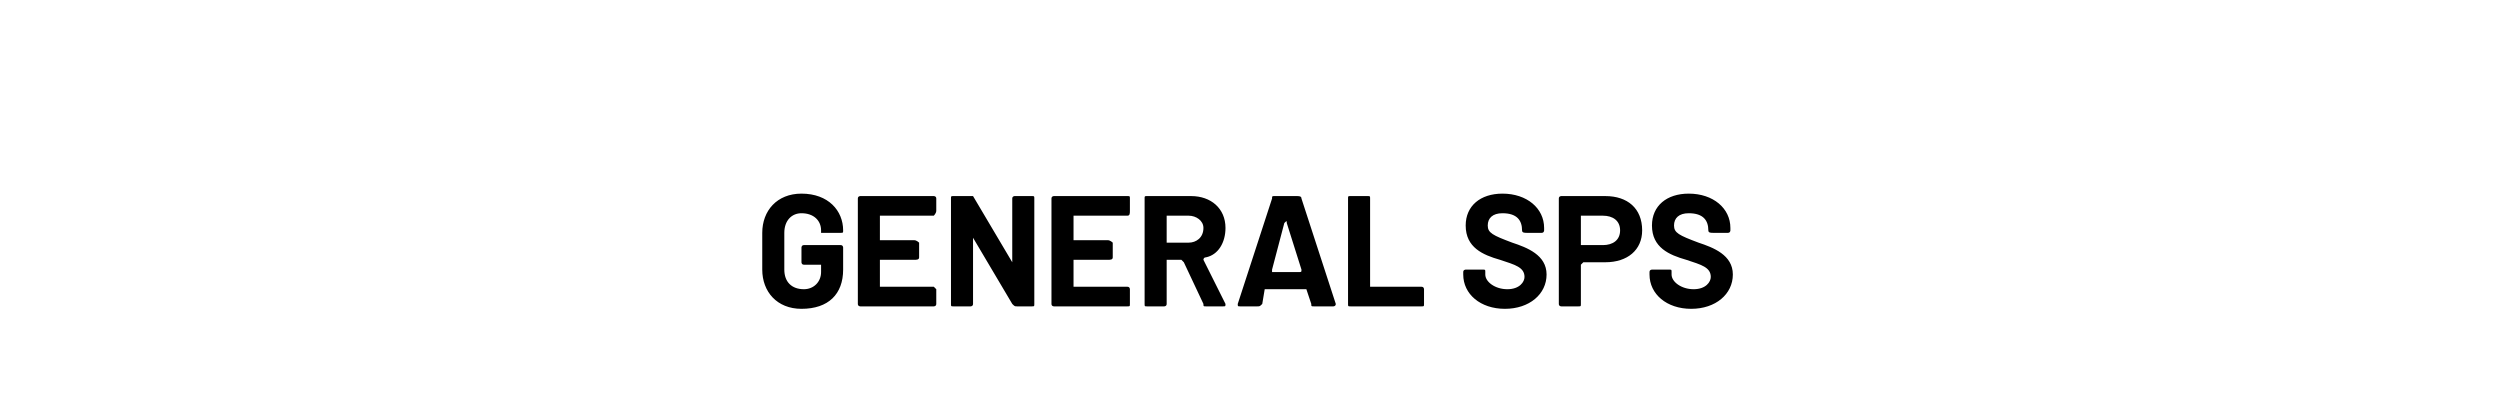 <?xml version="1.0" standalone="no"?>
<!DOCTYPE svg PUBLIC "-//W3C//DTD SVG 1.1//EN" "http://www.w3.org/Graphics/SVG/1.1/DTD/svg11.dtd">
<svg xmlns="http://www.w3.org/2000/svg" version="1.1" width="102px" height="16.3px" viewBox="0 -1 102 16.3" style="top:-1px">
  <desc>General SPS</desc>
  <defs/>
  <g id="Polygon121054">
    <path d="M 31.1 10 C 31.1 10 31.1 8.5 31.1 8.5 C 31.1 7.6 31.7 6.9 32.7 6.9 C 33.8 6.9 34.4 7.6 34.4 8.4 C 34.4 8.4 34.4 8.4 34.4 8.4 C 34.4 8.5 34.4 8.5 34.3 8.5 C 34.3 8.5 33.6 8.5 33.6 8.5 C 33.5 8.5 33.5 8.5 33.5 8.5 C 33.5 8.5 33.5 8.4 33.5 8.4 C 33.5 8 33.2 7.7 32.7 7.7 C 32.3 7.7 32 8 32 8.5 C 32 8.5 32 10 32 10 C 32 10.5 32.3 10.8 32.8 10.8 C 33.2 10.8 33.5 10.5 33.5 10.1 C 33.5 10.1 33.5 9.8 33.5 9.8 C 33.5 9.8 33.5 9.8 33.5 9.8 C 33.5 9.8 32.8 9.8 32.8 9.8 C 32.7 9.8 32.7 9.7 32.7 9.7 C 32.7 9.7 32.7 9.1 32.7 9.1 C 32.7 9.1 32.7 9 32.8 9 C 32.8 9 34.3 9 34.3 9 C 34.4 9 34.4 9.1 34.4 9.1 C 34.4 9.1 34.4 10 34.4 10 C 34.4 11 33.8 11.6 32.7 11.6 C 31.7 11.6 31.1 10.9 31.1 10 Z M 38.1 7.8 C 38.1 7.8 36 7.8 36 7.8 C 36 7.8 35.9 7.8 35.9 7.8 C 35.9 7.8 35.9 8.8 35.9 8.8 C 35.9 8.8 36 8.8 36 8.8 C 36 8.8 37.3 8.8 37.3 8.8 C 37.4 8.8 37.5 8.9 37.5 8.9 C 37.5 8.9 37.5 9.5 37.5 9.5 C 37.5 9.6 37.4 9.6 37.3 9.6 C 37.3 9.6 36 9.6 36 9.6 C 36 9.6 35.9 9.6 35.9 9.6 C 35.9 9.6 35.9 10.7 35.9 10.7 C 35.9 10.7 36 10.7 36 10.7 C 36 10.7 38.1 10.7 38.1 10.7 C 38.1 10.7 38.2 10.8 38.2 10.8 C 38.2 10.8 38.2 11.4 38.2 11.4 C 38.2 11.5 38.1 11.5 38.1 11.5 C 38.1 11.5 35.1 11.5 35.1 11.5 C 35.1 11.5 35 11.5 35 11.4 C 35 11.4 35 7.1 35 7.1 C 35 7 35.1 7 35.1 7 C 35.1 7 38.1 7 38.1 7 C 38.1 7 38.2 7 38.2 7.1 C 38.2 7.1 38.2 7.6 38.2 7.6 C 38.2 7.7 38.1 7.8 38.1 7.8 Z M 38.8 11.4 C 38.8 11.4 38.8 7.1 38.8 7.1 C 38.8 7 38.8 7 38.9 7 C 38.9 7 39.5 7 39.5 7 C 39.6 7 39.6 7 39.7 7 C 39.7 7 41.3 9.7 41.3 9.7 C 41.3 9.8 41.3 9.8 41.3 9.7 C 41.3 9.7 41.3 7.1 41.3 7.1 C 41.3 7 41.4 7 41.4 7 C 41.4 7 42.1 7 42.1 7 C 42.2 7 42.2 7 42.2 7.1 C 42.2 7.1 42.2 11.4 42.2 11.4 C 42.2 11.5 42.2 11.5 42.1 11.5 C 42.1 11.5 41.5 11.5 41.5 11.5 C 41.4 11.5 41.4 11.5 41.3 11.4 C 41.3 11.4 39.7 8.7 39.7 8.7 C 39.7 8.7 39.7 8.7 39.7 8.7 C 39.7 8.7 39.7 11.4 39.7 11.4 C 39.7 11.5 39.6 11.5 39.6 11.5 C 39.6 11.5 38.9 11.5 38.9 11.5 C 38.8 11.5 38.8 11.5 38.8 11.4 Z M 46 7.8 C 46 7.8 43.9 7.8 43.9 7.8 C 43.9 7.8 43.8 7.8 43.8 7.8 C 43.8 7.8 43.8 8.8 43.8 8.8 C 43.8 8.8 43.9 8.8 43.9 8.8 C 43.9 8.8 45.2 8.8 45.2 8.8 C 45.3 8.8 45.4 8.9 45.4 8.9 C 45.4 8.9 45.4 9.5 45.4 9.5 C 45.4 9.6 45.3 9.6 45.2 9.6 C 45.2 9.6 43.9 9.6 43.9 9.6 C 43.9 9.6 43.8 9.6 43.8 9.6 C 43.8 9.6 43.8 10.7 43.8 10.7 C 43.8 10.7 43.9 10.7 43.9 10.7 C 43.9 10.7 46 10.7 46 10.7 C 46.1 10.7 46.1 10.8 46.1 10.8 C 46.1 10.8 46.1 11.4 46.1 11.4 C 46.1 11.5 46.1 11.5 46 11.5 C 46 11.5 43 11.5 43 11.5 C 43 11.5 42.9 11.5 42.9 11.4 C 42.9 11.4 42.9 7.1 42.9 7.1 C 42.9 7 43 7 43 7 C 43 7 46 7 46 7 C 46.1 7 46.1 7 46.1 7.1 C 46.1 7.1 46.1 7.6 46.1 7.6 C 46.1 7.7 46.1 7.8 46 7.8 Z M 49.1 11.4 C 49.1 11.4 48.3 9.7 48.3 9.7 C 48.2 9.6 48.2 9.6 48.2 9.6 C 48.2 9.6 47.6 9.6 47.6 9.6 C 47.6 9.6 47.6 9.6 47.6 9.7 C 47.6 9.7 47.6 11.4 47.6 11.4 C 47.6 11.5 47.5 11.5 47.5 11.5 C 47.5 11.5 46.8 11.5 46.8 11.5 C 46.7 11.5 46.7 11.5 46.7 11.4 C 46.7 11.4 46.7 7.1 46.7 7.1 C 46.7 7 46.7 7 46.8 7 C 46.8 7 48.6 7 48.6 7 C 49.4 7 50 7.5 50 8.3 C 50 8.9 49.7 9.4 49.2 9.5 C 49.1 9.5 49.1 9.6 49.1 9.6 C 49.1 9.6 50 11.4 50 11.4 C 50 11.5 50 11.5 49.9 11.5 C 49.9 11.5 49.2 11.5 49.2 11.5 C 49.1 11.5 49.1 11.5 49.1 11.4 Z M 47.6 7.8 C 47.6 7.8 47.6 8.9 47.6 8.9 C 47.6 8.9 47.6 8.9 47.6 8.9 C 47.6 8.9 48.5 8.9 48.5 8.9 C 48.8 8.9 49.1 8.7 49.1 8.3 C 49.1 8 48.8 7.8 48.5 7.8 C 48.5 7.8 47.6 7.8 47.6 7.8 C 47.6 7.8 47.6 7.8 47.6 7.8 Z M 53.5 11.4 C 53.5 11.4 53.3 10.8 53.3 10.8 C 53.3 10.8 53.3 10.8 53.3 10.8 C 53.3 10.8 51.7 10.8 51.7 10.8 C 51.7 10.8 51.6 10.8 51.6 10.8 C 51.6 10.8 51.5 11.4 51.5 11.4 C 51.4 11.5 51.4 11.5 51.3 11.5 C 51.3 11.5 50.6 11.5 50.6 11.5 C 50.5 11.5 50.5 11.5 50.5 11.4 C 50.5 11.4 51.9 7.1 51.9 7.1 C 51.9 7 51.9 7 52 7 C 52 7 52.9 7 52.9 7 C 53 7 53.1 7 53.1 7.1 C 53.1 7.1 54.5 11.4 54.5 11.4 C 54.5 11.5 54.4 11.5 54.4 11.5 C 54.4 11.5 53.6 11.5 53.6 11.5 C 53.5 11.5 53.5 11.5 53.5 11.4 Z M 51.9 10.1 C 51.9 10.1 53 10.1 53 10.1 C 53.1 10.1 53.1 10.1 53.1 10 C 53.1 10 52.5 8.1 52.5 8.1 C 52.5 8 52.5 8 52.4 8.1 C 52.4 8.1 51.9 10 51.9 10 C 51.9 10.1 51.9 10.1 51.9 10.1 Z M 55 11.4 C 55 11.4 55 7.1 55 7.1 C 55 7 55 7 55.1 7 C 55.1 7 55.8 7 55.8 7 C 55.9 7 55.9 7 55.9 7.1 C 55.9 7.1 55.9 10.7 55.9 10.7 C 55.9 10.7 55.9 10.7 55.9 10.7 C 55.9 10.7 58 10.7 58 10.7 C 58.1 10.7 58.1 10.8 58.1 10.8 C 58.1 10.8 58.1 11.4 58.1 11.4 C 58.1 11.5 58.1 11.5 58 11.5 C 58 11.5 55.1 11.5 55.1 11.5 C 55 11.5 55 11.5 55 11.4 Z M 59.7 10.2 C 59.7 10.2 59.7 10.1 59.7 10.1 C 59.7 10 59.8 10 59.8 10 C 59.8 10 60.5 10 60.5 10 C 60.6 10 60.6 10 60.6 10.1 C 60.6 10.1 60.6 10.2 60.6 10.2 C 60.6 10.5 61 10.8 61.5 10.8 C 62 10.8 62.2 10.5 62.2 10.3 C 62.2 9.9 61.8 9.8 61.2 9.6 C 60.5 9.4 59.8 9.1 59.8 8.2 C 59.8 7.4 60.4 6.9 61.3 6.9 C 62.3 6.9 63 7.5 63 8.3 C 63 8.3 63 8.4 63 8.4 C 63 8.4 63 8.5 62.9 8.5 C 62.9 8.5 62.3 8.5 62.3 8.5 C 62.2 8.5 62.1 8.5 62.1 8.4 C 62.1 8.4 62.1 8.4 62.1 8.4 C 62.1 8 61.9 7.7 61.3 7.7 C 60.9 7.7 60.7 7.9 60.7 8.2 C 60.7 8.5 60.9 8.6 61.7 8.9 C 62.3 9.1 63.1 9.4 63.1 10.2 C 63.1 11 62.4 11.6 61.4 11.6 C 60.4 11.6 59.7 11 59.7 10.2 Z M 67 8.4 C 67 9.2 66.4 9.7 65.5 9.7 C 65.5 9.7 64.6 9.7 64.6 9.7 C 64.6 9.7 64.5 9.8 64.5 9.8 C 64.5 9.8 64.5 11.4 64.5 11.4 C 64.5 11.5 64.5 11.5 64.4 11.5 C 64.4 11.5 63.7 11.5 63.7 11.5 C 63.7 11.5 63.6 11.5 63.6 11.4 C 63.6 11.4 63.6 7.1 63.6 7.1 C 63.6 7 63.7 7 63.7 7 C 63.7 7 65.5 7 65.5 7 C 66.4 7 67 7.5 67 8.4 Z M 66.1 8.4 C 66.1 8 65.8 7.8 65.4 7.8 C 65.4 7.8 64.6 7.8 64.6 7.8 C 64.6 7.8 64.5 7.8 64.5 7.8 C 64.5 7.8 64.5 9 64.5 9 C 64.5 9 64.6 9 64.6 9 C 64.6 9 65.4 9 65.4 9 C 65.8 9 66.1 8.8 66.1 8.4 Z M 67.3 10.2 C 67.3 10.2 67.3 10.1 67.3 10.1 C 67.3 10 67.4 10 67.4 10 C 67.4 10 68.1 10 68.1 10 C 68.2 10 68.2 10 68.2 10.1 C 68.2 10.1 68.2 10.2 68.2 10.2 C 68.2 10.5 68.6 10.8 69.1 10.8 C 69.6 10.8 69.8 10.5 69.8 10.3 C 69.8 9.9 69.4 9.8 68.8 9.6 C 68.1 9.4 67.4 9.1 67.4 8.2 C 67.4 7.4 68 6.9 68.9 6.9 C 69.9 6.9 70.6 7.5 70.6 8.3 C 70.6 8.3 70.6 8.4 70.6 8.4 C 70.6 8.4 70.6 8.5 70.5 8.5 C 70.5 8.5 69.9 8.5 69.9 8.5 C 69.8 8.5 69.7 8.5 69.7 8.4 C 69.7 8.4 69.7 8.4 69.7 8.4 C 69.7 8 69.5 7.7 68.9 7.7 C 68.5 7.7 68.3 7.9 68.3 8.2 C 68.3 8.5 68.5 8.6 69.3 8.9 C 69.9 9.1 70.7 9.4 70.7 10.2 C 70.7 11 70 11.6 69 11.6 C 68 11.6 67.3 11 67.3 10.2 Z " stroke="none" fill="#000"/>
  </g>
</svg>